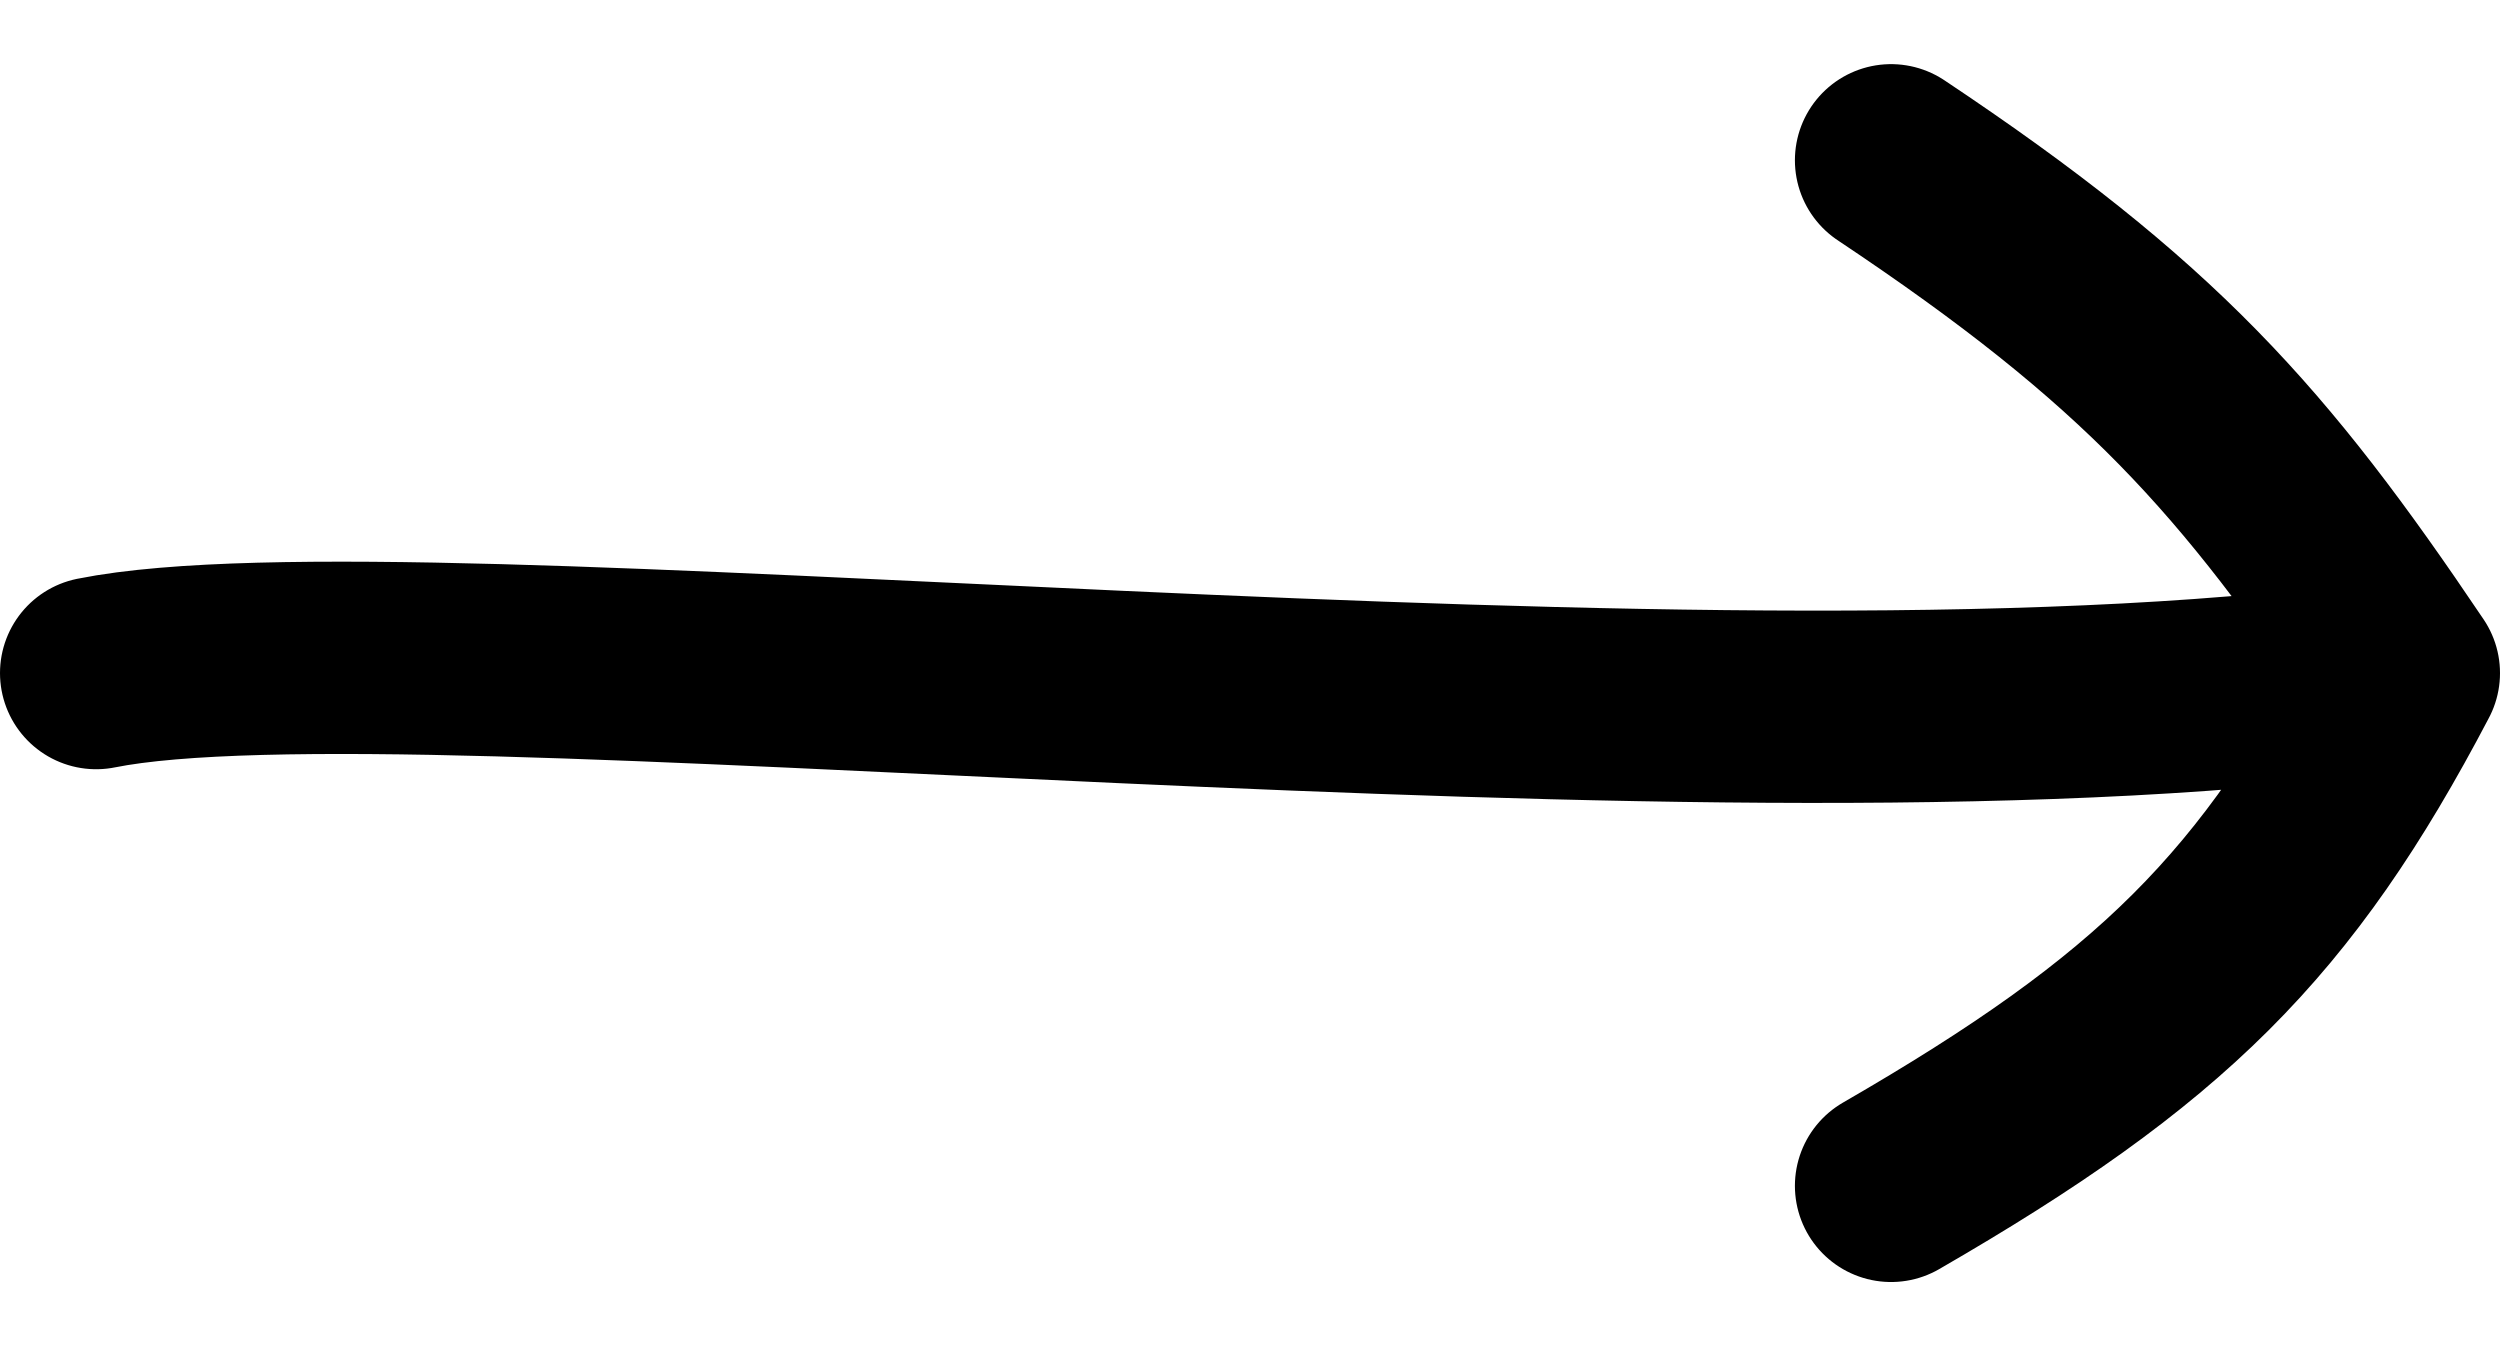 <svg width="26" height="14" viewBox="0 0 26 14" fill="none" xmlns="http://www.w3.org/2000/svg">
<path d="M19.667 1.667C22.361 3.463 23.435 4.675 25 7M25 7C23.675 9.526 22.47 10.714 19.667 12.333M25 7C18.084 8.053 4.333 6.333 1 7" stroke="black" stroke-width="2" stroke-linecap="round" stroke-linejoin="round"/>
</svg>

